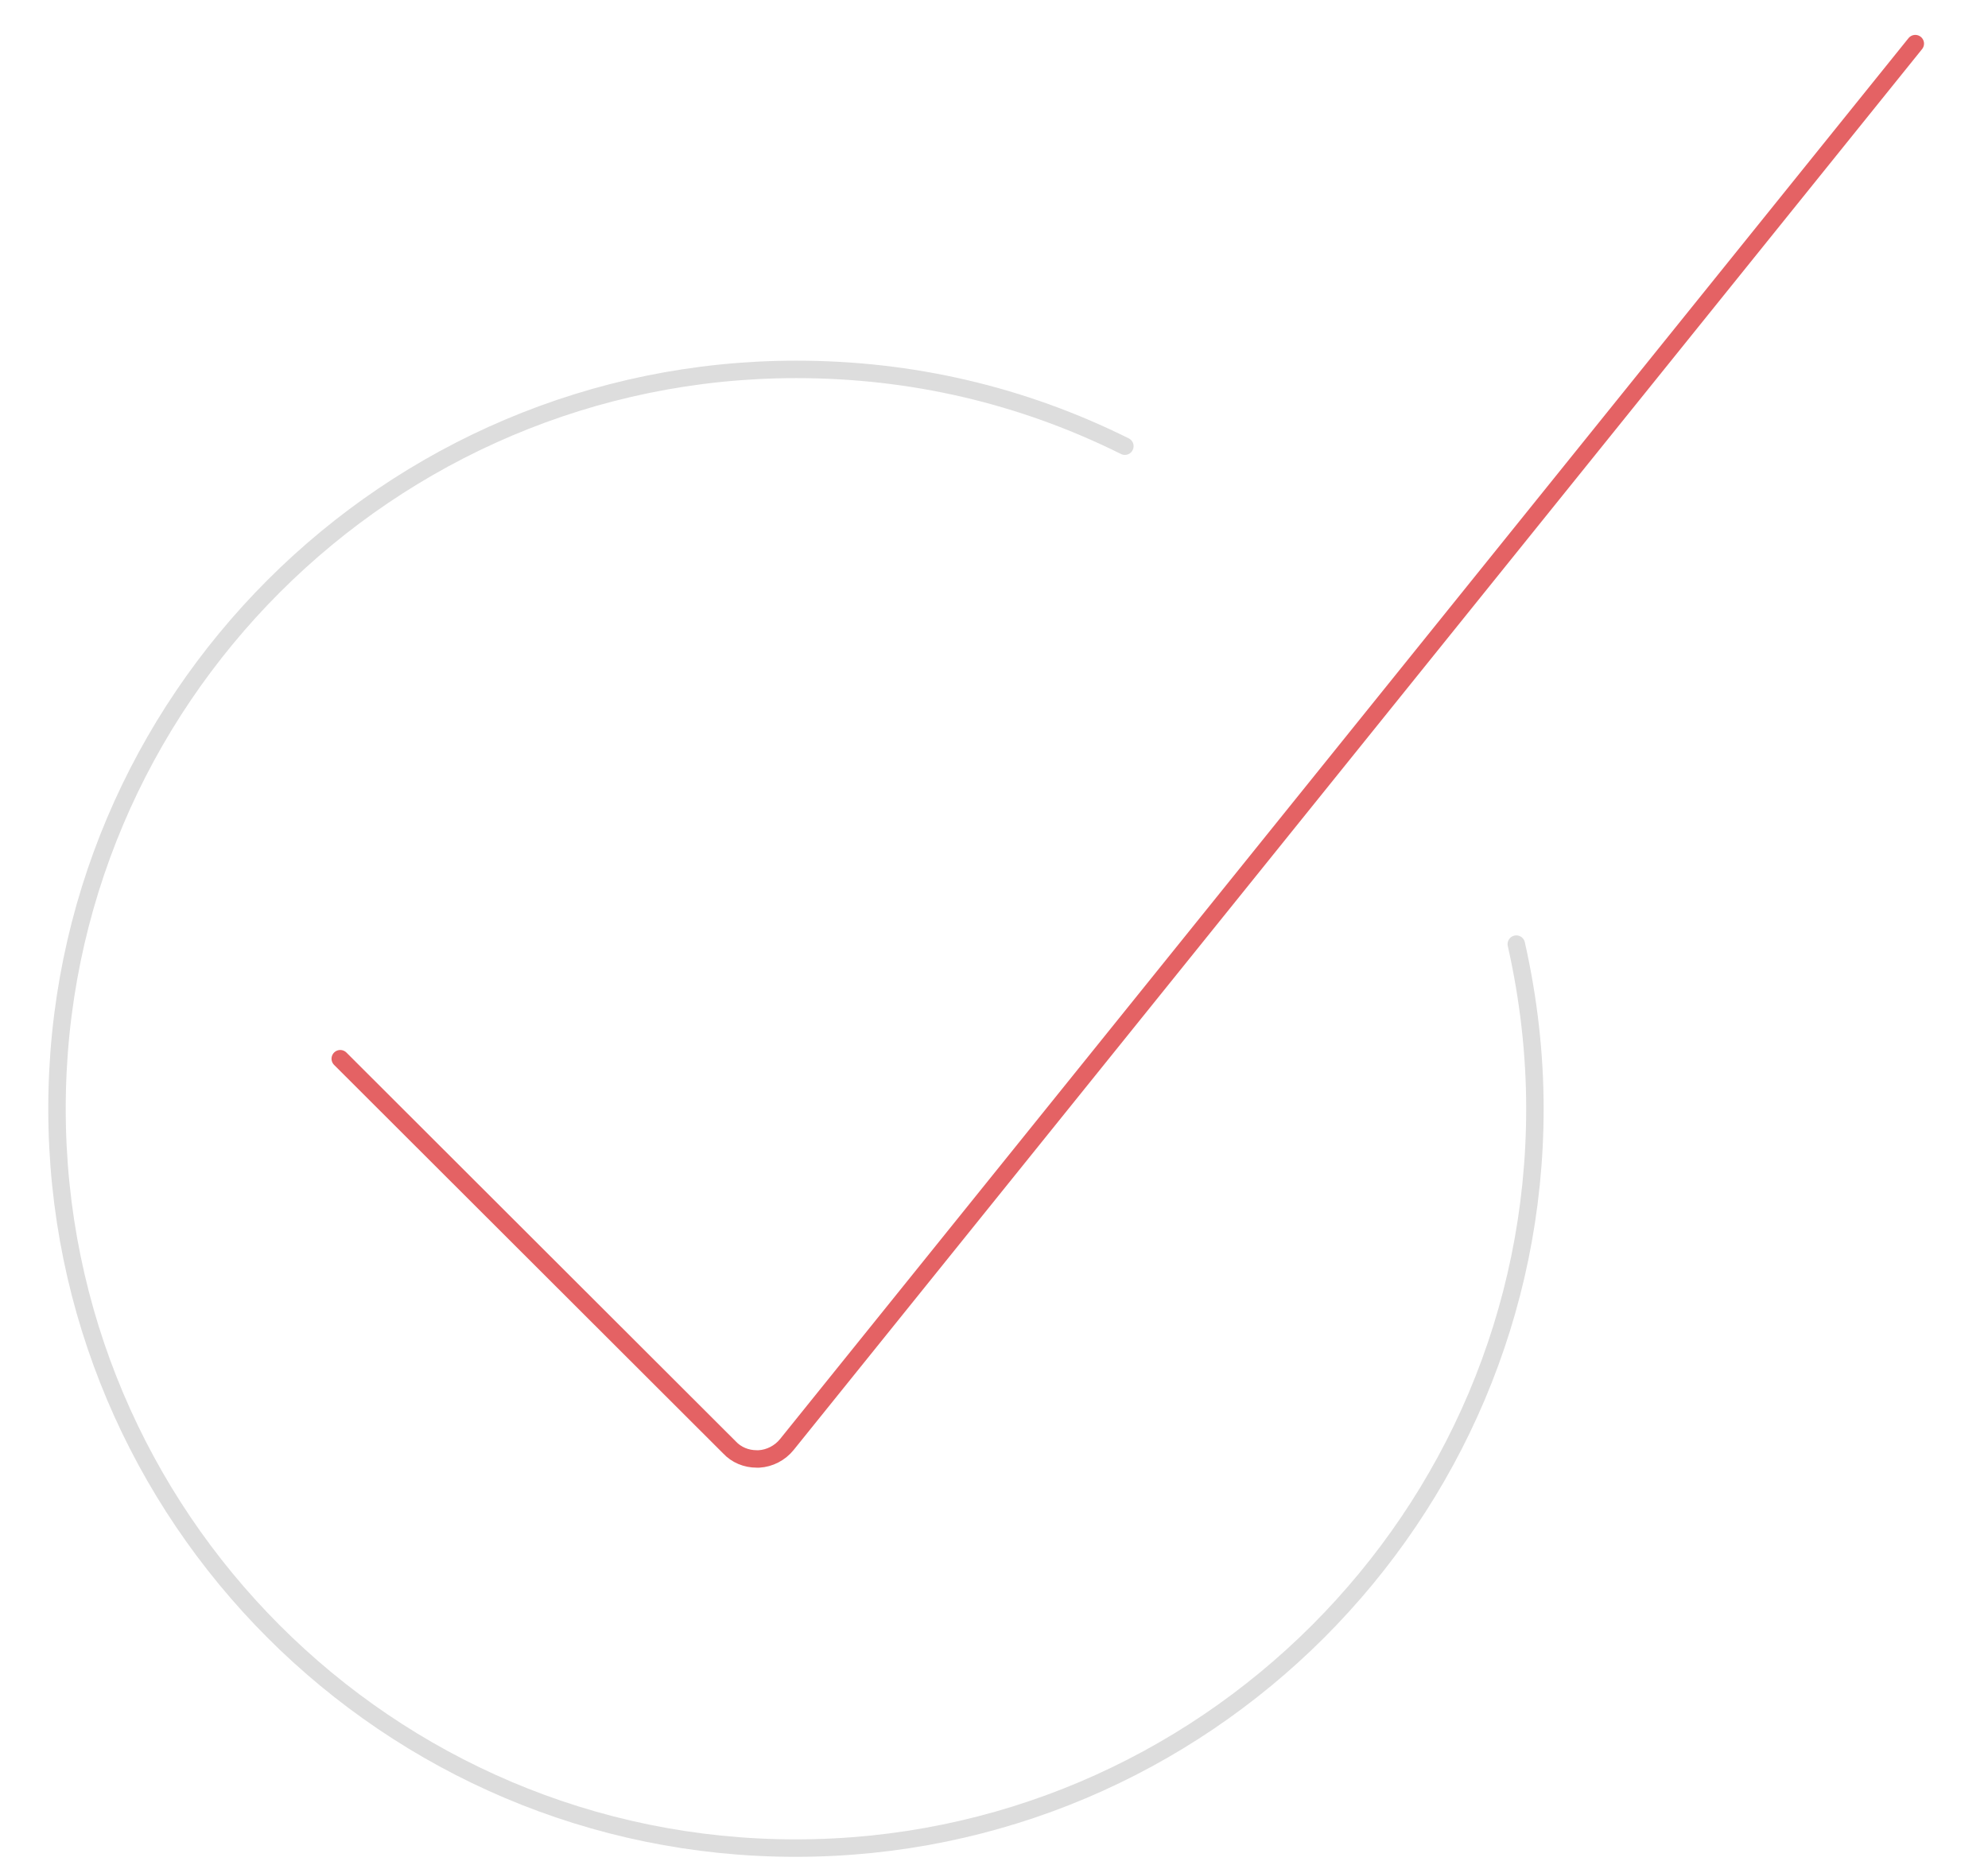 <?xml version="1.0" encoding="utf-8"?>
<!-- Generator: Adobe Illustrator 21.1.0, SVG Export Plug-In . SVG Version: 6.00 Build 0)  -->
<svg version="1.1" id="图层_1" xmlns="http://www.w3.org/2000/svg" xmlns:xlink="http://www.w3.org/1999/xlink" x="0px" y="0px"
	 viewBox="0 0 341.8 321.3" style="enable-background:new 0 0 341.8 321.3;" xml:space="preserve">
<style type="text/css">
	.st0{fill:none;stroke:#E46264;stroke-width:3;stroke-linecap:round;stroke-linejoin:round;stroke-miterlimit:10;}
	.st1{fill:none;stroke:#DDDDDD;stroke-width:3;stroke-linecap:round;stroke-linejoin:round;stroke-miterlimit:10;}
</style>
<g>
	<path class="st0" d="M329.3,7.5l-194,240.8c-1.2,1.5-3,2.4-4.8,2.5c-0.1,0-0.2,0-0.4,0c-1.8,0-3.5-0.7-4.7-2L58.5,182"/>
</g>
<g>
	<path class="st1" d="M260.7,162.3c2.1,9.3,3.2,18.8,3.2,28.3c0,70.1-57,127.1-127.1,127.1s-127-57-127-127.1s57-127.1,127.1-127.1
		c19.8,0,38.8,4.4,56.5,13.2"/>
</g>
</svg>
